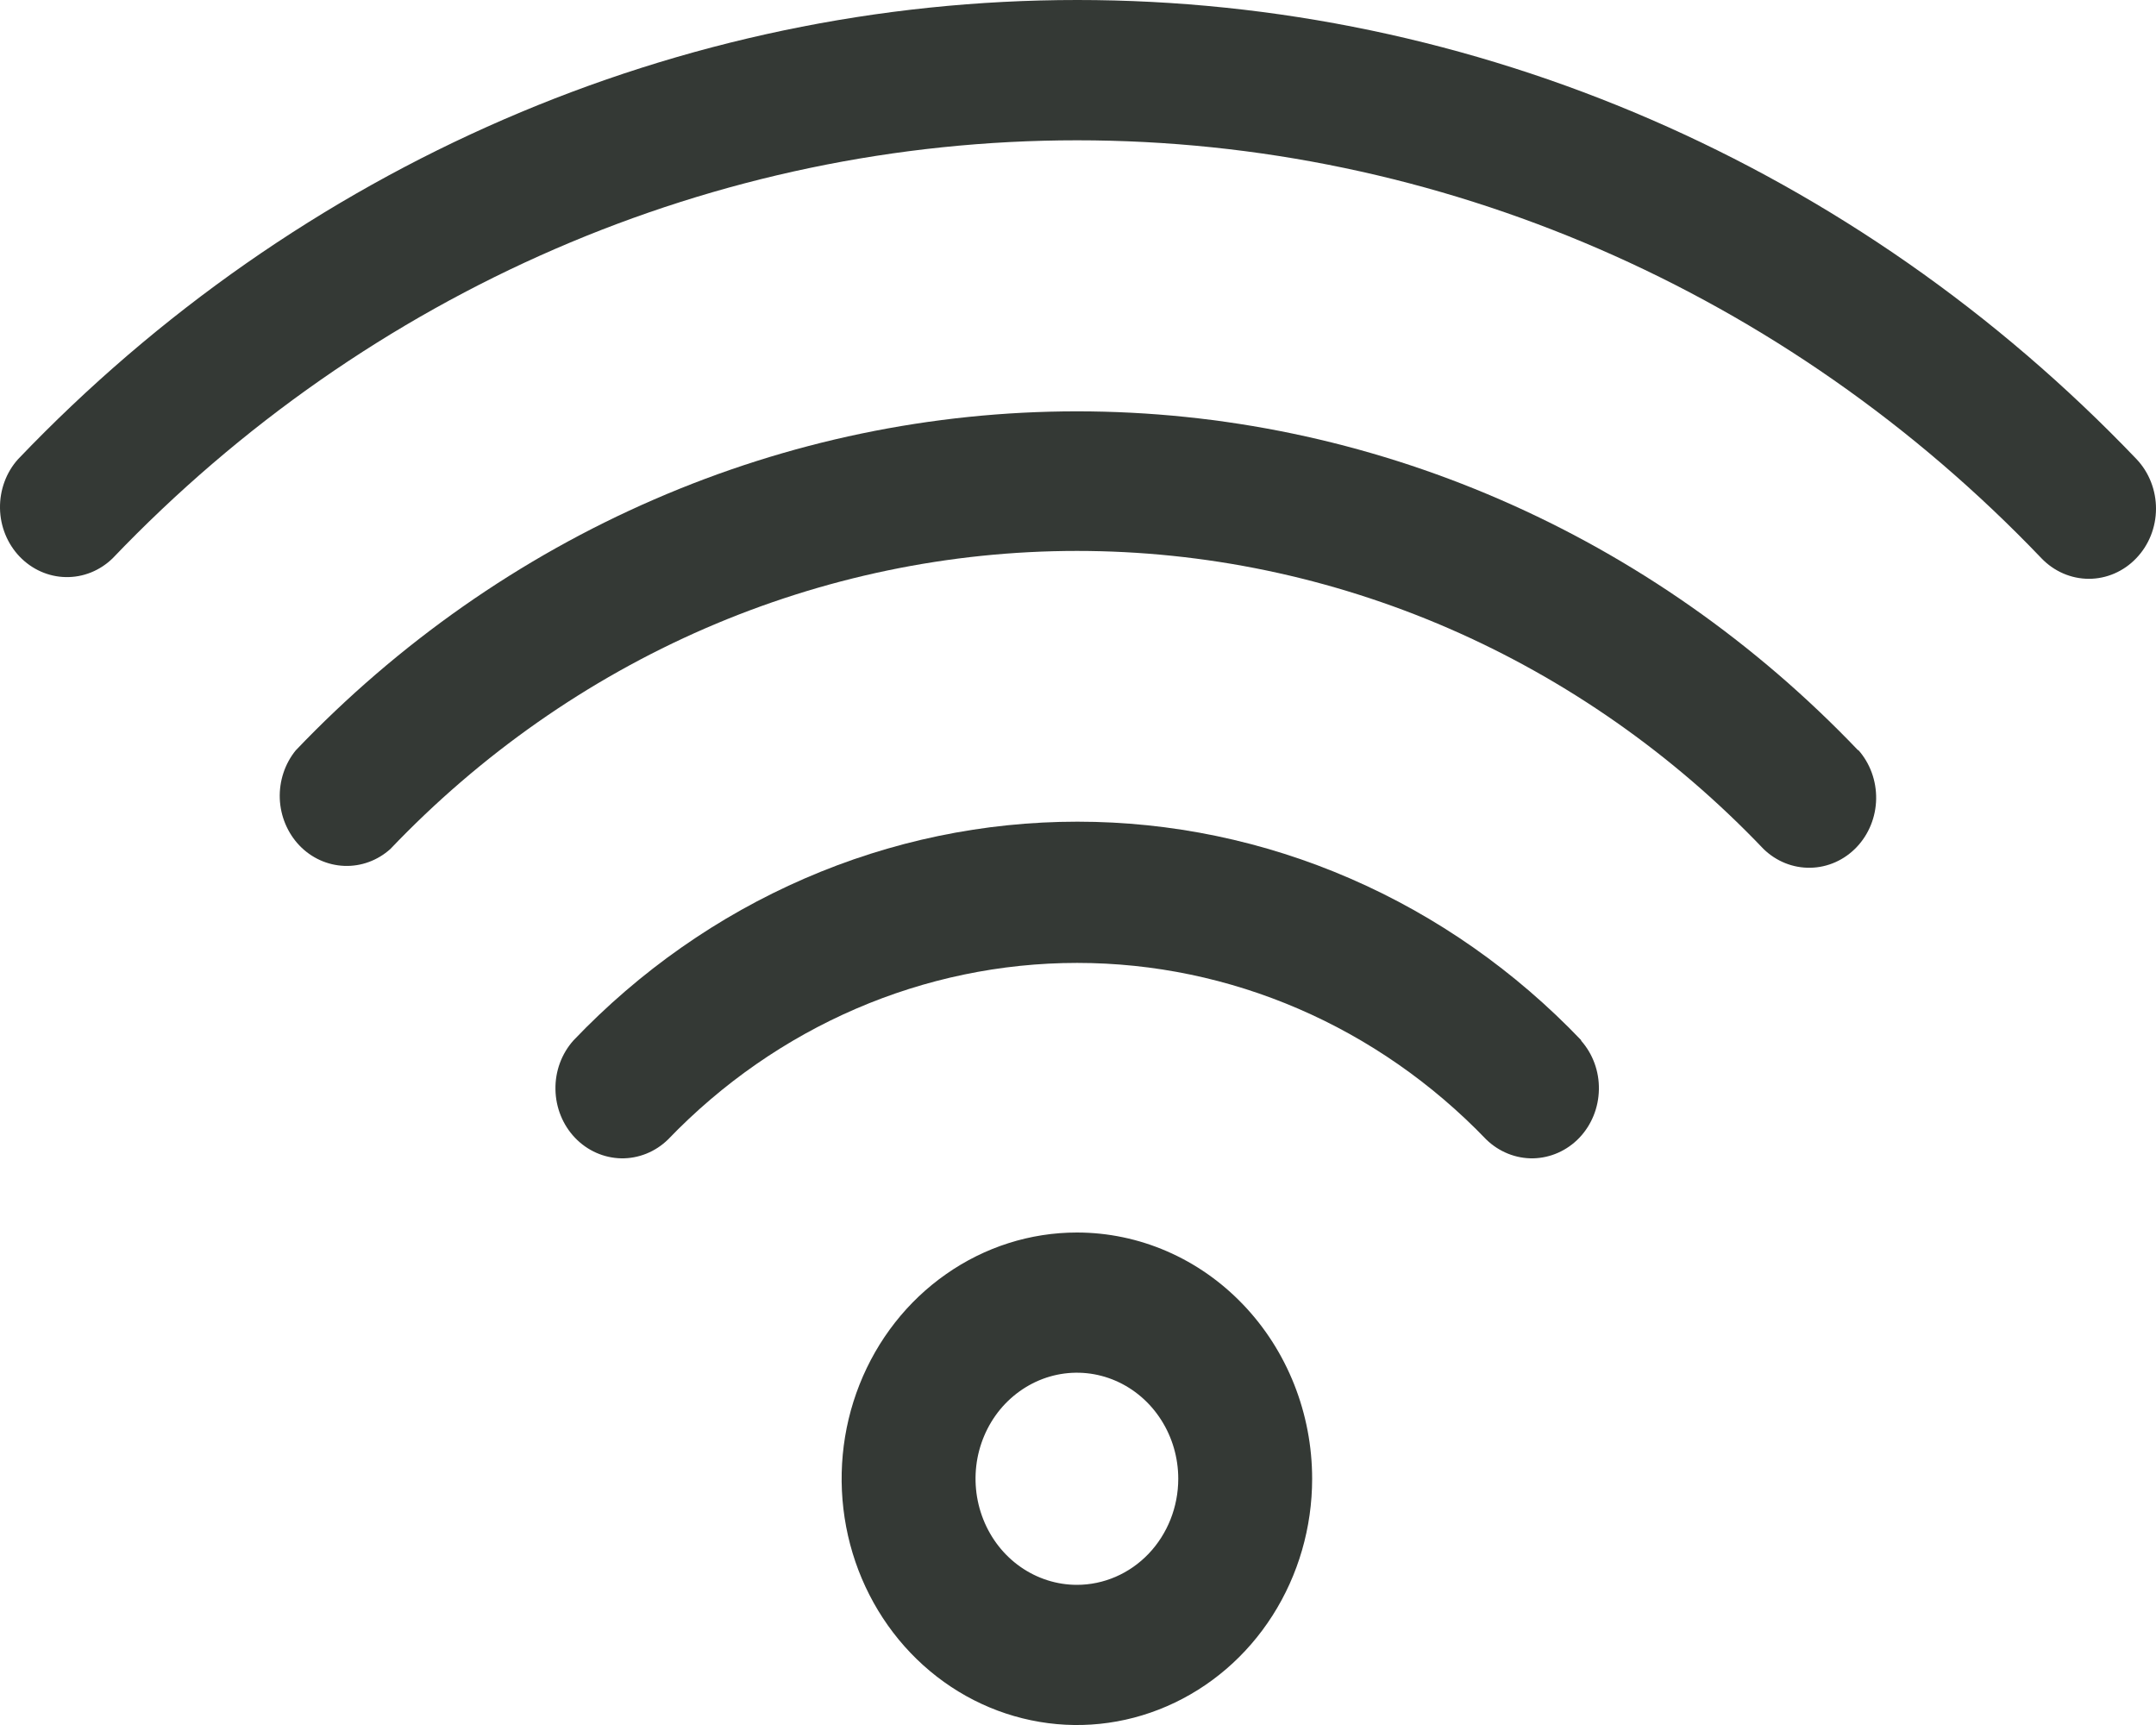 <?xml version="1.0" encoding="UTF-8"?>
<svg xmlns="http://www.w3.org/2000/svg" width="30" height="24" viewBox="0 0 30 24" fill="none">
  <path d="M29.724 7.768C29.55 7.95 29.313 8.053 29.066 8.053C28.819 8.053 28.582 7.95 28.407 7.768C24.848 4.044 20.02 1.952 14.987 1.952C9.954 1.952 5.127 4.044 1.567 7.768C1.39 7.94 1.157 8.034 0.915 8.029C0.674 8.025 0.444 7.922 0.273 7.744C0.102 7.565 0.004 7.324 0 7.072C-0.004 6.819 0.085 6.574 0.25 6.39C4.159 2.298 9.462 0 14.99 0C20.519 0 25.821 2.298 29.731 6.39C29.904 6.573 30.001 6.822 30 7.08C29.999 7.338 29.9 7.586 29.724 7.768Z" fill="#343935"></path>
  <path d="M25.856 10.433C26.021 10.618 26.11 10.863 26.106 11.115C26.102 11.368 26.004 11.609 25.833 11.788C25.663 11.966 25.432 12.069 25.191 12.073C24.949 12.078 24.716 11.984 24.539 11.812C23.285 10.497 21.796 9.454 20.157 8.742C18.518 8.031 16.76 7.665 14.986 7.665C13.211 7.665 11.454 8.031 9.814 8.742C8.175 9.454 6.686 10.497 5.432 11.812C5.254 11.972 5.025 12.056 4.791 12.047C4.556 12.038 4.333 11.937 4.167 11.764C4.001 11.59 3.903 11.358 3.893 11.112C3.884 10.867 3.963 10.627 4.115 10.44C5.542 8.945 7.236 7.758 9.102 6.949C10.967 6.139 12.966 5.723 14.986 5.723C17.005 5.723 19.004 6.139 20.87 6.949C22.735 7.758 24.429 8.945 25.856 10.44V10.433Z" fill="#343935"></path>
  <path d="M21.998 14.476C22.163 14.661 22.253 14.905 22.248 15.158C22.244 15.411 22.146 15.652 21.976 15.83C21.805 16.009 21.574 16.111 21.333 16.116C21.092 16.12 20.858 16.026 20.681 15.854C19.168 14.28 17.122 13.397 14.988 13.397C12.855 13.397 10.808 14.28 9.295 15.854C9.119 16.026 8.885 16.12 8.644 16.116C8.402 16.111 8.172 16.009 8.001 15.83C7.831 15.652 7.733 15.411 7.729 15.158C7.724 14.905 7.814 14.661 7.979 14.476C8.899 13.511 9.992 12.745 11.195 12.223C12.399 11.7 13.689 11.432 14.992 11.432C16.294 11.432 17.584 11.7 18.788 12.223C19.991 12.745 21.084 13.511 22.005 14.476H21.998Z" fill="#343935"></path>
  <path d="M14.985 17.148C14.337 17.148 13.704 17.349 13.166 17.726C12.627 18.102 12.208 18.637 11.96 19.263C11.712 19.889 11.648 20.578 11.774 21.243C11.9 21.907 12.212 22.518 12.67 22.997C13.128 23.476 13.711 23.802 14.346 23.934C14.981 24.067 15.639 23.999 16.237 23.739C16.835 23.48 17.347 23.041 17.706 22.478C18.066 21.914 18.258 21.252 18.258 20.574C18.258 19.666 17.913 18.794 17.299 18.152C16.685 17.509 15.853 17.148 14.985 17.148ZM14.985 22.05C14.706 22.05 14.433 21.963 14.201 21.801C13.969 21.639 13.789 21.409 13.682 21.139C13.575 20.869 13.547 20.573 13.601 20.286C13.656 20 13.79 19.737 13.987 19.531C14.185 19.325 14.436 19.184 14.709 19.127C14.983 19.07 15.266 19.099 15.524 19.211C15.782 19.323 16.002 19.512 16.157 19.755C16.312 19.997 16.395 20.282 16.395 20.574C16.395 20.966 16.246 21.341 15.982 21.618C15.717 21.895 15.358 22.05 14.985 22.05Z" fill="#343935"></path>
</svg>
